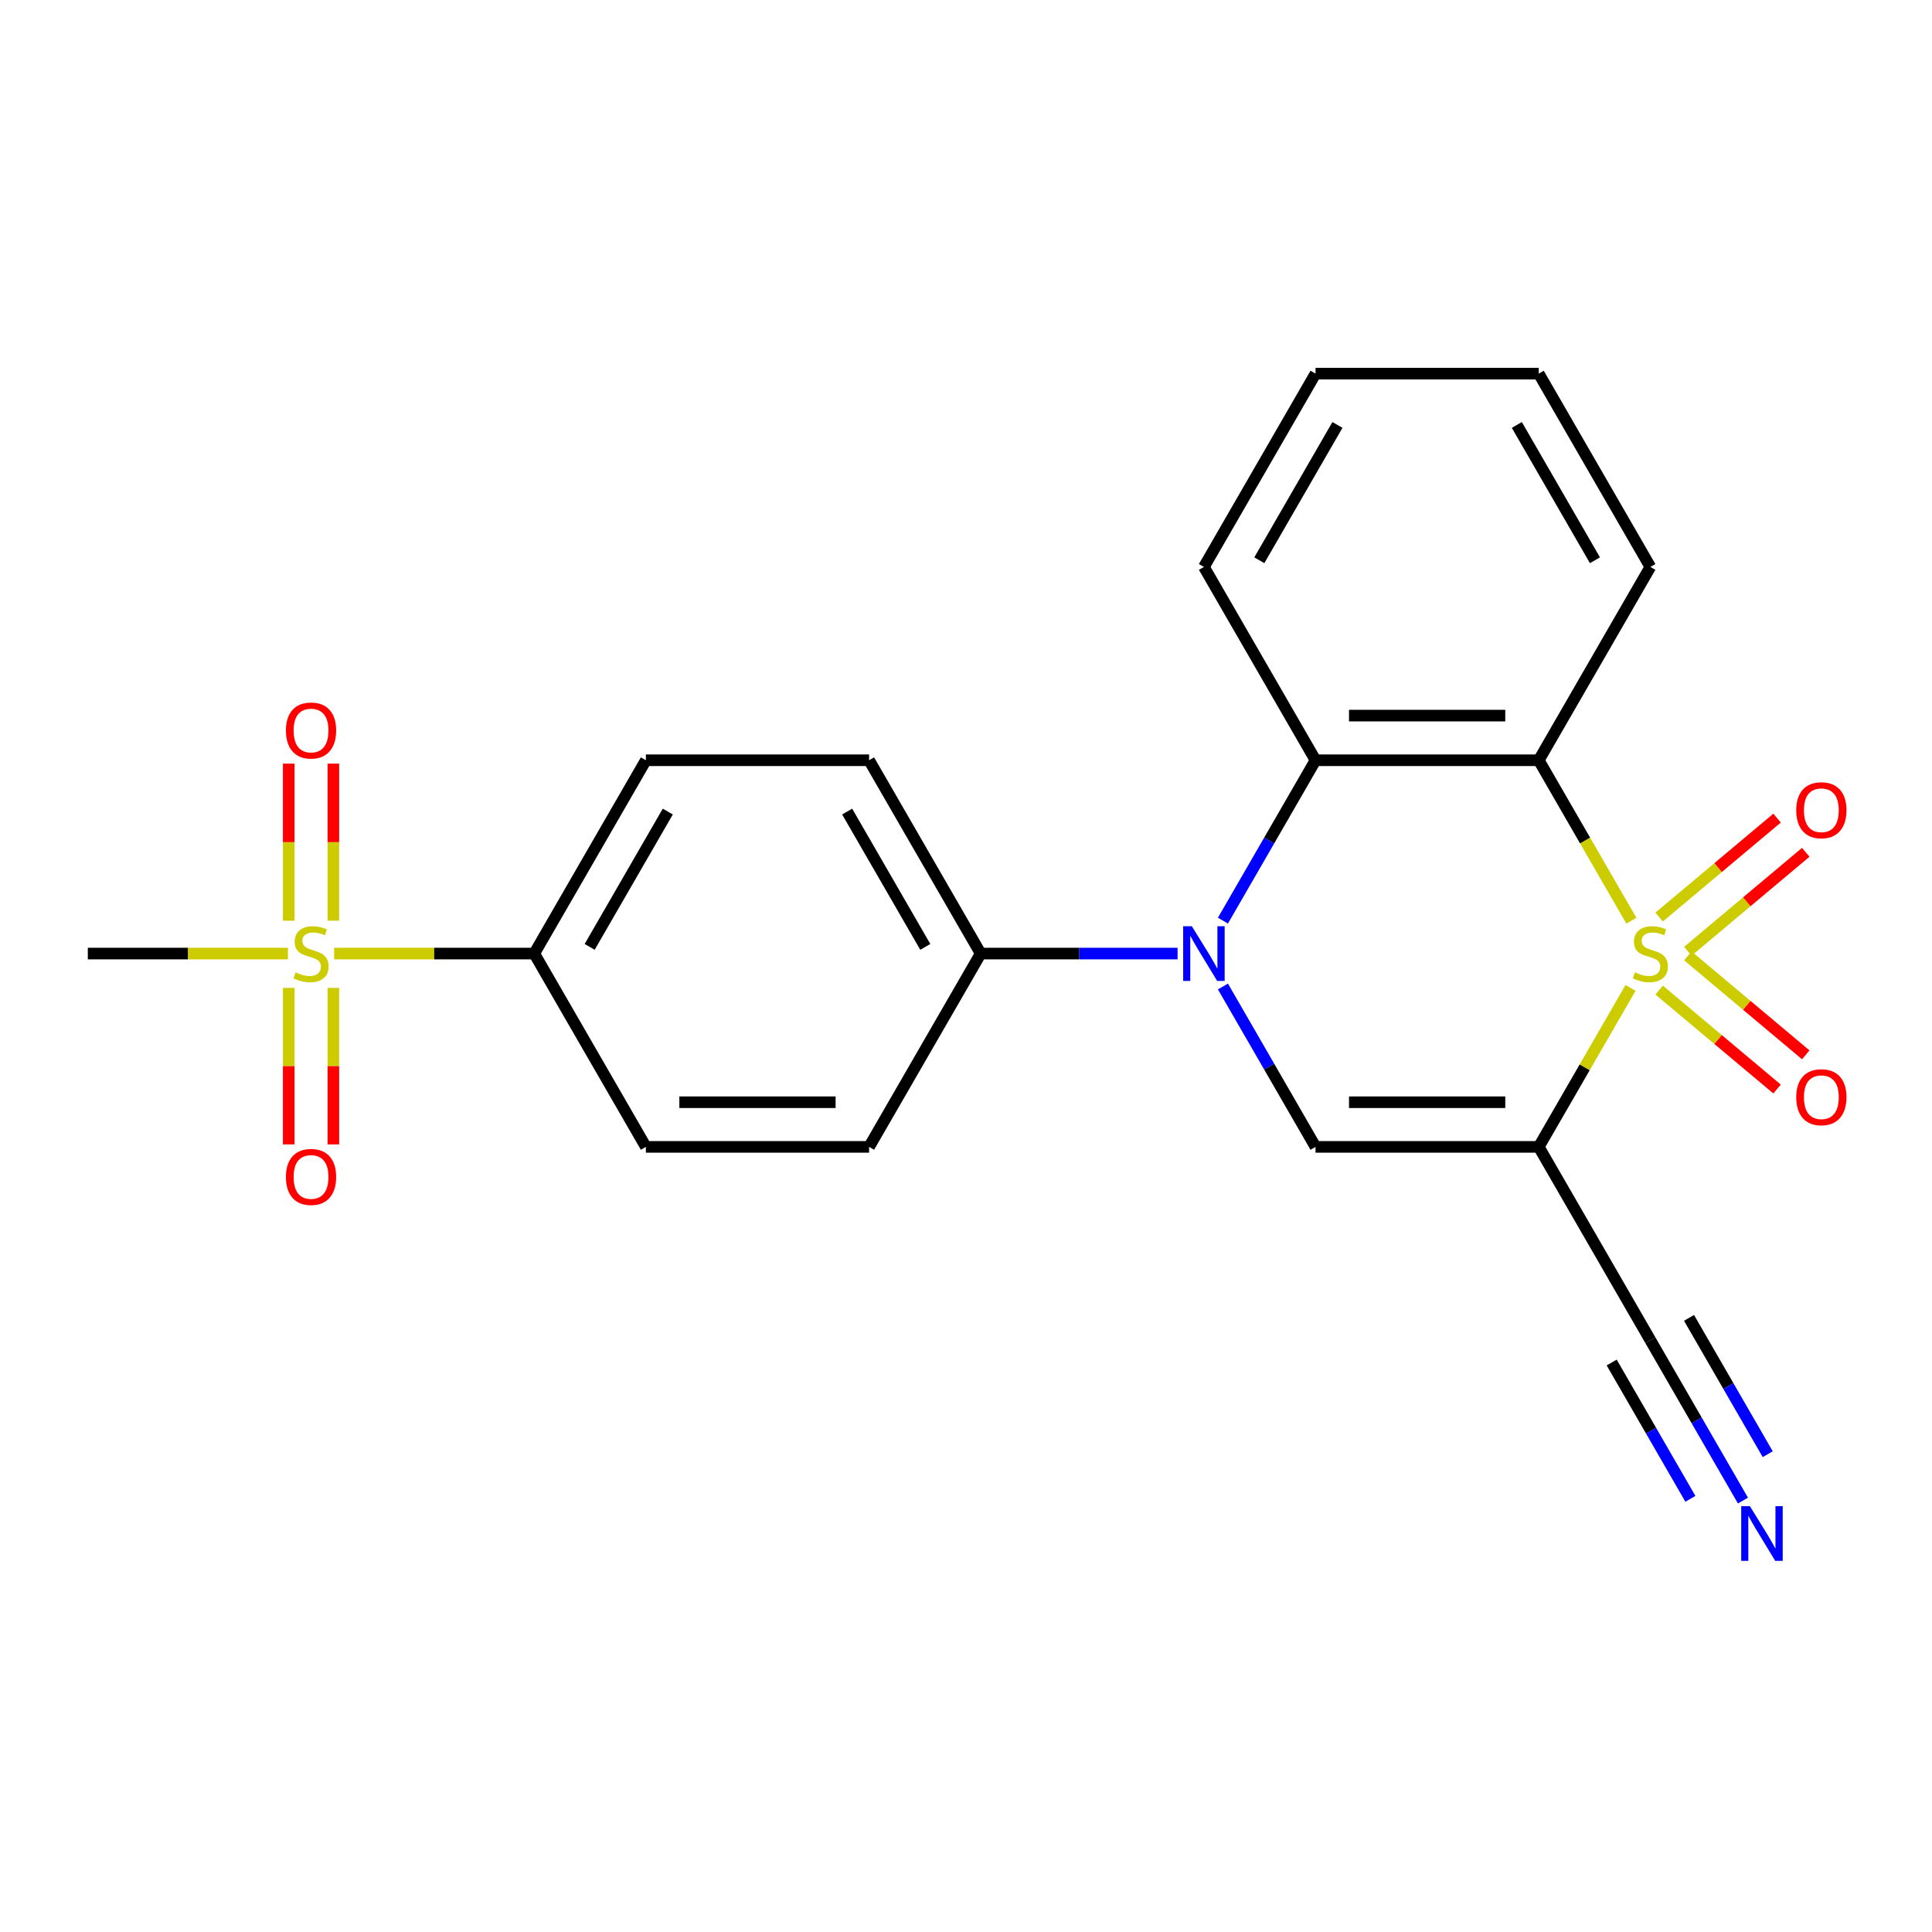 <?xml version='1.0' encoding='iso-8859-1'?>
<svg version='1.1' baseProfile='full'
              xmlns='http://www.w3.org/2000/svg'
                      xmlns:rdkit='http://www.rdkit.org/xml'
                      xmlns:xlink='http://www.w3.org/1999/xlink'
                  xml:space='preserve'
width='1000px' height='1000px' viewBox='0 0 1000 1000'>
<!-- END OF HEADER -->
<rect style='opacity:1.0;fill:#FFFFFF;stroke:none' width='1000' height='1000' x='0' y='0'> </rect>
<path class='bond-0' d='M 843.963,511.333 L 820.208,552.478' style='fill:none;fill-rule:evenodd;stroke:#CCCC00;stroke-width:6px;stroke-linecap:butt;stroke-linejoin:miter;stroke-opacity:1' />
<path class='bond-0' d='M 820.208,552.478 L 796.453,593.624' style='fill:none;fill-rule:evenodd;stroke:#000000;stroke-width:6px;stroke-linecap:butt;stroke-linejoin:miter;stroke-opacity:1' />
<path class='bond-1' d='M 844.402,476.556 L 820.427,435.031' style='fill:none;fill-rule:evenodd;stroke:#CCCC00;stroke-width:6px;stroke-linecap:butt;stroke-linejoin:miter;stroke-opacity:1' />
<path class='bond-1' d='M 820.427,435.031 L 796.453,393.506' style='fill:none;fill-rule:evenodd;stroke:#000000;stroke-width:6px;stroke-linecap:butt;stroke-linejoin:miter;stroke-opacity:1' />
<path class='bond-7' d='M 873.617,492.373 L 904.137,466.763' style='fill:none;fill-rule:evenodd;stroke:#CCCC00;stroke-width:6px;stroke-linecap:butt;stroke-linejoin:miter;stroke-opacity:1' />
<path class='bond-7' d='M 904.137,466.763 L 934.658,441.153' style='fill:none;fill-rule:evenodd;stroke:#FF0000;stroke-width:6px;stroke-linecap:butt;stroke-linejoin:miter;stroke-opacity:1' />
<path class='bond-7' d='M 858.764,474.671 L 889.284,449.061' style='fill:none;fill-rule:evenodd;stroke:#CCCC00;stroke-width:6px;stroke-linecap:butt;stroke-linejoin:miter;stroke-opacity:1' />
<path class='bond-7' d='M 889.284,449.061 L 919.805,423.452' style='fill:none;fill-rule:evenodd;stroke:#FF0000;stroke-width:6px;stroke-linecap:butt;stroke-linejoin:miter;stroke-opacity:1' />
<path class='bond-8' d='M 858.764,512.458 L 889.284,538.068' style='fill:none;fill-rule:evenodd;stroke:#CCCC00;stroke-width:6px;stroke-linecap:butt;stroke-linejoin:miter;stroke-opacity:1' />
<path class='bond-8' d='M 889.284,538.068 L 919.805,563.678' style='fill:none;fill-rule:evenodd;stroke:#FF0000;stroke-width:6px;stroke-linecap:butt;stroke-linejoin:miter;stroke-opacity:1' />
<path class='bond-8' d='M 873.617,494.757 L 904.137,520.366' style='fill:none;fill-rule:evenodd;stroke:#CCCC00;stroke-width:6px;stroke-linecap:butt;stroke-linejoin:miter;stroke-opacity:1' />
<path class='bond-8' d='M 904.137,520.366 L 934.658,545.976' style='fill:none;fill-rule:evenodd;stroke:#FF0000;stroke-width:6px;stroke-linecap:butt;stroke-linejoin:miter;stroke-opacity:1' />
<path class='bond-3' d='M 796.453,593.624 L 680.915,593.624' style='fill:none;fill-rule:evenodd;stroke:#000000;stroke-width:6px;stroke-linecap:butt;stroke-linejoin:miter;stroke-opacity:1' />
<path class='bond-3' d='M 779.122,570.516 L 698.245,570.516' style='fill:none;fill-rule:evenodd;stroke:#000000;stroke-width:6px;stroke-linecap:butt;stroke-linejoin:miter;stroke-opacity:1' />
<path class='bond-6' d='M 796.453,593.624 L 854.222,693.683' style='fill:none;fill-rule:evenodd;stroke:#000000;stroke-width:6px;stroke-linecap:butt;stroke-linejoin:miter;stroke-opacity:1' />
<path class='bond-4' d='M 796.453,393.506 L 680.915,393.506' style='fill:none;fill-rule:evenodd;stroke:#000000;stroke-width:6px;stroke-linecap:butt;stroke-linejoin:miter;stroke-opacity:1' />
<path class='bond-4' d='M 779.122,370.398 L 698.245,370.398' style='fill:none;fill-rule:evenodd;stroke:#000000;stroke-width:6px;stroke-linecap:butt;stroke-linejoin:miter;stroke-opacity:1' />
<path class='bond-18' d='M 796.453,393.506 L 854.222,293.447' style='fill:none;fill-rule:evenodd;stroke:#000000;stroke-width:6px;stroke-linecap:butt;stroke-linejoin:miter;stroke-opacity:1' />
<path class='bond-2' d='M 632.988,476.516 L 656.951,435.011' style='fill:none;fill-rule:evenodd;stroke:#0000FF;stroke-width:6px;stroke-linecap:butt;stroke-linejoin:miter;stroke-opacity:1' />
<path class='bond-2' d='M 656.951,435.011 L 680.915,393.506' style='fill:none;fill-rule:evenodd;stroke:#000000;stroke-width:6px;stroke-linecap:butt;stroke-linejoin:miter;stroke-opacity:1' />
<path class='bond-10' d='M 609.517,493.565 L 558.562,493.565' style='fill:none;fill-rule:evenodd;stroke:#0000FF;stroke-width:6px;stroke-linecap:butt;stroke-linejoin:miter;stroke-opacity:1' />
<path class='bond-10' d='M 558.562,493.565 L 507.607,493.565' style='fill:none;fill-rule:evenodd;stroke:#000000;stroke-width:6px;stroke-linecap:butt;stroke-linejoin:miter;stroke-opacity:1' />
<path class='bond-23' d='M 632.988,510.613 L 656.951,552.118' style='fill:none;fill-rule:evenodd;stroke:#0000FF;stroke-width:6px;stroke-linecap:butt;stroke-linejoin:miter;stroke-opacity:1' />
<path class='bond-23' d='M 656.951,552.118 L 680.915,593.624' style='fill:none;fill-rule:evenodd;stroke:#000000;stroke-width:6px;stroke-linecap:butt;stroke-linejoin:miter;stroke-opacity:1' />
<path class='bond-20' d='M 680.915,393.506 L 623.145,293.447' style='fill:none;fill-rule:evenodd;stroke:#000000;stroke-width:6px;stroke-linecap:butt;stroke-linejoin:miter;stroke-opacity:1' />
<path class='bond-5' d='M 172.961,493.565 L 224.746,493.565' style='fill:none;fill-rule:evenodd;stroke:#CCCC00;stroke-width:6px;stroke-linecap:butt;stroke-linejoin:miter;stroke-opacity:1' />
<path class='bond-5' d='M 224.746,493.565 L 276.531,493.565' style='fill:none;fill-rule:evenodd;stroke:#000000;stroke-width:6px;stroke-linecap:butt;stroke-linejoin:miter;stroke-opacity:1' />
<path class='bond-12' d='M 149.439,511.333 L 149.439,551.836' style='fill:none;fill-rule:evenodd;stroke:#CCCC00;stroke-width:6px;stroke-linecap:butt;stroke-linejoin:miter;stroke-opacity:1' />
<path class='bond-12' d='M 149.439,551.836 L 149.439,592.339' style='fill:none;fill-rule:evenodd;stroke:#FF0000;stroke-width:6px;stroke-linecap:butt;stroke-linejoin:miter;stroke-opacity:1' />
<path class='bond-12' d='M 172.547,511.333 L 172.547,551.836' style='fill:none;fill-rule:evenodd;stroke:#CCCC00;stroke-width:6px;stroke-linecap:butt;stroke-linejoin:miter;stroke-opacity:1' />
<path class='bond-12' d='M 172.547,551.836 L 172.547,592.339' style='fill:none;fill-rule:evenodd;stroke:#FF0000;stroke-width:6px;stroke-linecap:butt;stroke-linejoin:miter;stroke-opacity:1' />
<path class='bond-13' d='M 172.547,476.556 L 172.547,435.903' style='fill:none;fill-rule:evenodd;stroke:#CCCC00;stroke-width:6px;stroke-linecap:butt;stroke-linejoin:miter;stroke-opacity:1' />
<path class='bond-13' d='M 172.547,435.903 L 172.547,395.25' style='fill:none;fill-rule:evenodd;stroke:#FF0000;stroke-width:6px;stroke-linecap:butt;stroke-linejoin:miter;stroke-opacity:1' />
<path class='bond-13' d='M 149.439,476.556 L 149.439,435.903' style='fill:none;fill-rule:evenodd;stroke:#CCCC00;stroke-width:6px;stroke-linecap:butt;stroke-linejoin:miter;stroke-opacity:1' />
<path class='bond-13' d='M 149.439,435.903 L 149.439,395.25' style='fill:none;fill-rule:evenodd;stroke:#FF0000;stroke-width:6px;stroke-linecap:butt;stroke-linejoin:miter;stroke-opacity:1' />
<path class='bond-19' d='M 149.024,493.565 L 97.239,493.565' style='fill:none;fill-rule:evenodd;stroke:#CCCC00;stroke-width:6px;stroke-linecap:butt;stroke-linejoin:miter;stroke-opacity:1' />
<path class='bond-19' d='M 97.239,493.565 L 45.455,493.565' style='fill:none;fill-rule:evenodd;stroke:#000000;stroke-width:6px;stroke-linecap:butt;stroke-linejoin:miter;stroke-opacity:1' />
<path class='bond-9' d='M 854.222,693.683 L 878.185,735.188' style='fill:none;fill-rule:evenodd;stroke:#000000;stroke-width:6px;stroke-linecap:butt;stroke-linejoin:miter;stroke-opacity:1' />
<path class='bond-9' d='M 878.185,735.188 L 902.148,776.693' style='fill:none;fill-rule:evenodd;stroke:#0000FF;stroke-width:6px;stroke-linecap:butt;stroke-linejoin:miter;stroke-opacity:1' />
<path class='bond-9' d='M 834.21,705.237 L 854.579,740.516' style='fill:none;fill-rule:evenodd;stroke:#000000;stroke-width:6px;stroke-linecap:butt;stroke-linejoin:miter;stroke-opacity:1' />
<path class='bond-9' d='M 854.579,740.516 L 874.947,775.796' style='fill:none;fill-rule:evenodd;stroke:#0000FF;stroke-width:6px;stroke-linecap:butt;stroke-linejoin:miter;stroke-opacity:1' />
<path class='bond-9' d='M 874.234,682.129 L 894.602,717.408' style='fill:none;fill-rule:evenodd;stroke:#000000;stroke-width:6px;stroke-linecap:butt;stroke-linejoin:miter;stroke-opacity:1' />
<path class='bond-9' d='M 894.602,717.408 L 914.971,752.688' style='fill:none;fill-rule:evenodd;stroke:#0000FF;stroke-width:6px;stroke-linecap:butt;stroke-linejoin:miter;stroke-opacity:1' />
<path class='bond-14' d='M 507.607,493.565 L 449.838,593.624' style='fill:none;fill-rule:evenodd;stroke:#000000;stroke-width:6px;stroke-linecap:butt;stroke-linejoin:miter;stroke-opacity:1' />
<path class='bond-15' d='M 507.607,493.565 L 449.838,393.506' style='fill:none;fill-rule:evenodd;stroke:#000000;stroke-width:6px;stroke-linecap:butt;stroke-linejoin:miter;stroke-opacity:1' />
<path class='bond-15' d='M 478.93,490.11 L 438.492,420.068' style='fill:none;fill-rule:evenodd;stroke:#000000;stroke-width:6px;stroke-linecap:butt;stroke-linejoin:miter;stroke-opacity:1' />
<path class='bond-11' d='M 276.531,493.565 L 334.3,393.506' style='fill:none;fill-rule:evenodd;stroke:#000000;stroke-width:6px;stroke-linecap:butt;stroke-linejoin:miter;stroke-opacity:1' />
<path class='bond-11' d='M 305.208,490.11 L 345.646,420.068' style='fill:none;fill-rule:evenodd;stroke:#000000;stroke-width:6px;stroke-linecap:butt;stroke-linejoin:miter;stroke-opacity:1' />
<path class='bond-25' d='M 276.531,493.565 L 334.3,593.624' style='fill:none;fill-rule:evenodd;stroke:#000000;stroke-width:6px;stroke-linecap:butt;stroke-linejoin:miter;stroke-opacity:1' />
<path class='bond-17' d='M 449.838,593.624 L 334.3,593.624' style='fill:none;fill-rule:evenodd;stroke:#000000;stroke-width:6px;stroke-linecap:butt;stroke-linejoin:miter;stroke-opacity:1' />
<path class='bond-17' d='M 432.507,570.516 L 351.631,570.516' style='fill:none;fill-rule:evenodd;stroke:#000000;stroke-width:6px;stroke-linecap:butt;stroke-linejoin:miter;stroke-opacity:1' />
<path class='bond-16' d='M 449.838,393.506 L 334.3,393.506' style='fill:none;fill-rule:evenodd;stroke:#000000;stroke-width:6px;stroke-linecap:butt;stroke-linejoin:miter;stroke-opacity:1' />
<path class='bond-21' d='M 854.222,293.447 L 796.453,193.388' style='fill:none;fill-rule:evenodd;stroke:#000000;stroke-width:6px;stroke-linecap:butt;stroke-linejoin:miter;stroke-opacity:1' />
<path class='bond-21' d='M 825.545,289.992 L 785.106,219.95' style='fill:none;fill-rule:evenodd;stroke:#000000;stroke-width:6px;stroke-linecap:butt;stroke-linejoin:miter;stroke-opacity:1' />
<path class='bond-24' d='M 623.145,293.447 L 680.915,193.388' style='fill:none;fill-rule:evenodd;stroke:#000000;stroke-width:6px;stroke-linecap:butt;stroke-linejoin:miter;stroke-opacity:1' />
<path class='bond-24' d='M 651.823,289.992 L 692.261,219.95' style='fill:none;fill-rule:evenodd;stroke:#000000;stroke-width:6px;stroke-linecap:butt;stroke-linejoin:miter;stroke-opacity:1' />
<path class='bond-22' d='M 796.453,193.388 L 680.915,193.388' style='fill:none;fill-rule:evenodd;stroke:#000000;stroke-width:6px;stroke-linecap:butt;stroke-linejoin:miter;stroke-opacity:1' />
<path  class='atom-0' d='M 846.222 503.285
Q 846.542 503.405, 847.862 503.965
Q 849.182 504.525, 850.622 504.885
Q 852.102 505.205, 853.542 505.205
Q 856.222 505.205, 857.782 503.925
Q 859.342 502.605, 859.342 500.325
Q 859.342 498.765, 858.542 497.805
Q 857.782 496.845, 856.582 496.325
Q 855.382 495.805, 853.382 495.205
Q 850.862 494.445, 849.342 493.725
Q 847.862 493.005, 846.782 491.485
Q 845.742 489.965, 845.742 487.405
Q 845.742 483.845, 848.142 481.645
Q 850.582 479.445, 855.382 479.445
Q 858.662 479.445, 862.382 481.005
L 861.462 484.085
Q 858.062 482.685, 855.502 482.685
Q 852.742 482.685, 851.222 483.845
Q 849.702 484.965, 849.742 486.925
Q 849.742 488.445, 850.502 489.365
Q 851.302 490.285, 852.422 490.805
Q 853.582 491.325, 855.502 491.925
Q 858.062 492.725, 859.582 493.525
Q 861.102 494.325, 862.182 495.965
Q 863.302 497.565, 863.302 500.325
Q 863.302 504.245, 860.662 506.365
Q 858.062 508.445, 853.702 508.445
Q 851.182 508.445, 849.262 507.885
Q 847.382 507.365, 845.142 506.445
L 846.222 503.285
' fill='#CCCC00'/>
<path  class='atom-3' d='M 616.885 479.405
L 626.165 494.405
Q 627.085 495.885, 628.565 498.565
Q 630.045 501.245, 630.125 501.405
L 630.125 479.405
L 633.885 479.405
L 633.885 507.725
L 630.005 507.725
L 620.045 491.325
Q 618.885 489.405, 617.645 487.205
Q 616.445 485.005, 616.085 484.325
L 616.085 507.725
L 612.405 507.725
L 612.405 479.405
L 616.885 479.405
' fill='#0000FF'/>
<path  class='atom-6' d='M 152.993 503.285
Q 153.313 503.405, 154.633 503.965
Q 155.953 504.525, 157.393 504.885
Q 158.873 505.205, 160.313 505.205
Q 162.993 505.205, 164.553 503.925
Q 166.113 502.605, 166.113 500.325
Q 166.113 498.765, 165.313 497.805
Q 164.553 496.845, 163.353 496.325
Q 162.153 495.805, 160.153 495.205
Q 157.633 494.445, 156.113 493.725
Q 154.633 493.005, 153.553 491.485
Q 152.513 489.965, 152.513 487.405
Q 152.513 483.845, 154.913 481.645
Q 157.353 479.445, 162.153 479.445
Q 165.433 479.445, 169.153 481.005
L 168.233 484.085
Q 164.833 482.685, 162.273 482.685
Q 159.513 482.685, 157.993 483.845
Q 156.473 484.965, 156.513 486.925
Q 156.513 488.445, 157.273 489.365
Q 158.073 490.285, 159.193 490.805
Q 160.353 491.325, 162.273 491.925
Q 164.833 492.725, 166.353 493.525
Q 167.873 494.325, 168.953 495.965
Q 170.073 497.565, 170.073 500.325
Q 170.073 504.245, 167.433 506.365
Q 164.833 508.445, 160.473 508.445
Q 157.953 508.445, 156.033 507.885
Q 154.153 507.365, 151.913 506.445
L 152.993 503.285
' fill='#CCCC00'/>
<path  class='atom-8' d='M 929.729 419.378
Q 929.729 412.578, 933.089 408.778
Q 936.449 404.978, 942.729 404.978
Q 949.009 404.978, 952.369 408.778
Q 955.729 412.578, 955.729 419.378
Q 955.729 426.258, 952.329 430.178
Q 948.929 434.058, 942.729 434.058
Q 936.489 434.058, 933.089 430.178
Q 929.729 426.298, 929.729 419.378
M 942.729 430.858
Q 947.049 430.858, 949.369 427.978
Q 951.729 425.058, 951.729 419.378
Q 951.729 413.818, 949.369 411.018
Q 947.049 408.178, 942.729 408.178
Q 938.409 408.178, 936.049 410.978
Q 933.729 413.778, 933.729 419.378
Q 933.729 425.098, 936.049 427.978
Q 938.409 430.858, 942.729 430.858
' fill='#FF0000'/>
<path  class='atom-9' d='M 929.729 567.911
Q 929.729 561.111, 933.089 557.311
Q 936.449 553.511, 942.729 553.511
Q 949.009 553.511, 952.369 557.311
Q 955.729 561.111, 955.729 567.911
Q 955.729 574.791, 952.329 578.711
Q 948.929 582.591, 942.729 582.591
Q 936.489 582.591, 933.089 578.711
Q 929.729 574.831, 929.729 567.911
M 942.729 579.391
Q 947.049 579.391, 949.369 576.511
Q 951.729 573.591, 951.729 567.911
Q 951.729 562.351, 949.369 559.551
Q 947.049 556.711, 942.729 556.711
Q 938.409 556.711, 936.049 559.511
Q 933.729 562.311, 933.729 567.911
Q 933.729 573.631, 936.049 576.511
Q 938.409 579.391, 942.729 579.391
' fill='#FF0000'/>
<path  class='atom-10' d='M 905.731 779.582
L 915.011 794.582
Q 915.931 796.062, 917.411 798.742
Q 918.891 801.422, 918.971 801.582
L 918.971 779.582
L 922.731 779.582
L 922.731 807.902
L 918.851 807.902
L 908.891 791.502
Q 907.731 789.582, 906.491 787.382
Q 905.291 785.182, 904.931 784.502
L 904.931 807.902
L 901.251 807.902
L 901.251 779.582
L 905.731 779.582
' fill='#0000FF'/>
<path  class='atom-13' d='M 147.993 609.183
Q 147.993 602.383, 151.353 598.583
Q 154.713 594.783, 160.993 594.783
Q 167.273 594.783, 170.633 598.583
Q 173.993 602.383, 173.993 609.183
Q 173.993 616.063, 170.593 619.983
Q 167.193 623.863, 160.993 623.863
Q 154.753 623.863, 151.353 619.983
Q 147.993 616.103, 147.993 609.183
M 160.993 620.663
Q 165.313 620.663, 167.633 617.783
Q 169.993 614.863, 169.993 609.183
Q 169.993 603.623, 167.633 600.823
Q 165.313 597.983, 160.993 597.983
Q 156.673 597.983, 154.313 600.783
Q 151.993 603.583, 151.993 609.183
Q 151.993 614.903, 154.313 617.783
Q 156.673 620.663, 160.993 620.663
' fill='#FF0000'/>
<path  class='atom-14' d='M 147.993 378.107
Q 147.993 371.307, 151.353 367.507
Q 154.713 363.707, 160.993 363.707
Q 167.273 363.707, 170.633 367.507
Q 173.993 371.307, 173.993 378.107
Q 173.993 384.987, 170.593 388.907
Q 167.193 392.787, 160.993 392.787
Q 154.753 392.787, 151.353 388.907
Q 147.993 385.027, 147.993 378.107
M 160.993 389.587
Q 165.313 389.587, 167.633 386.707
Q 169.993 383.787, 169.993 378.107
Q 169.993 372.547, 167.633 369.747
Q 165.313 366.907, 160.993 366.907
Q 156.673 366.907, 154.313 369.707
Q 151.993 372.507, 151.993 378.107
Q 151.993 383.827, 154.313 386.707
Q 156.673 389.587, 160.993 389.587
' fill='#FF0000'/>
</svg>
